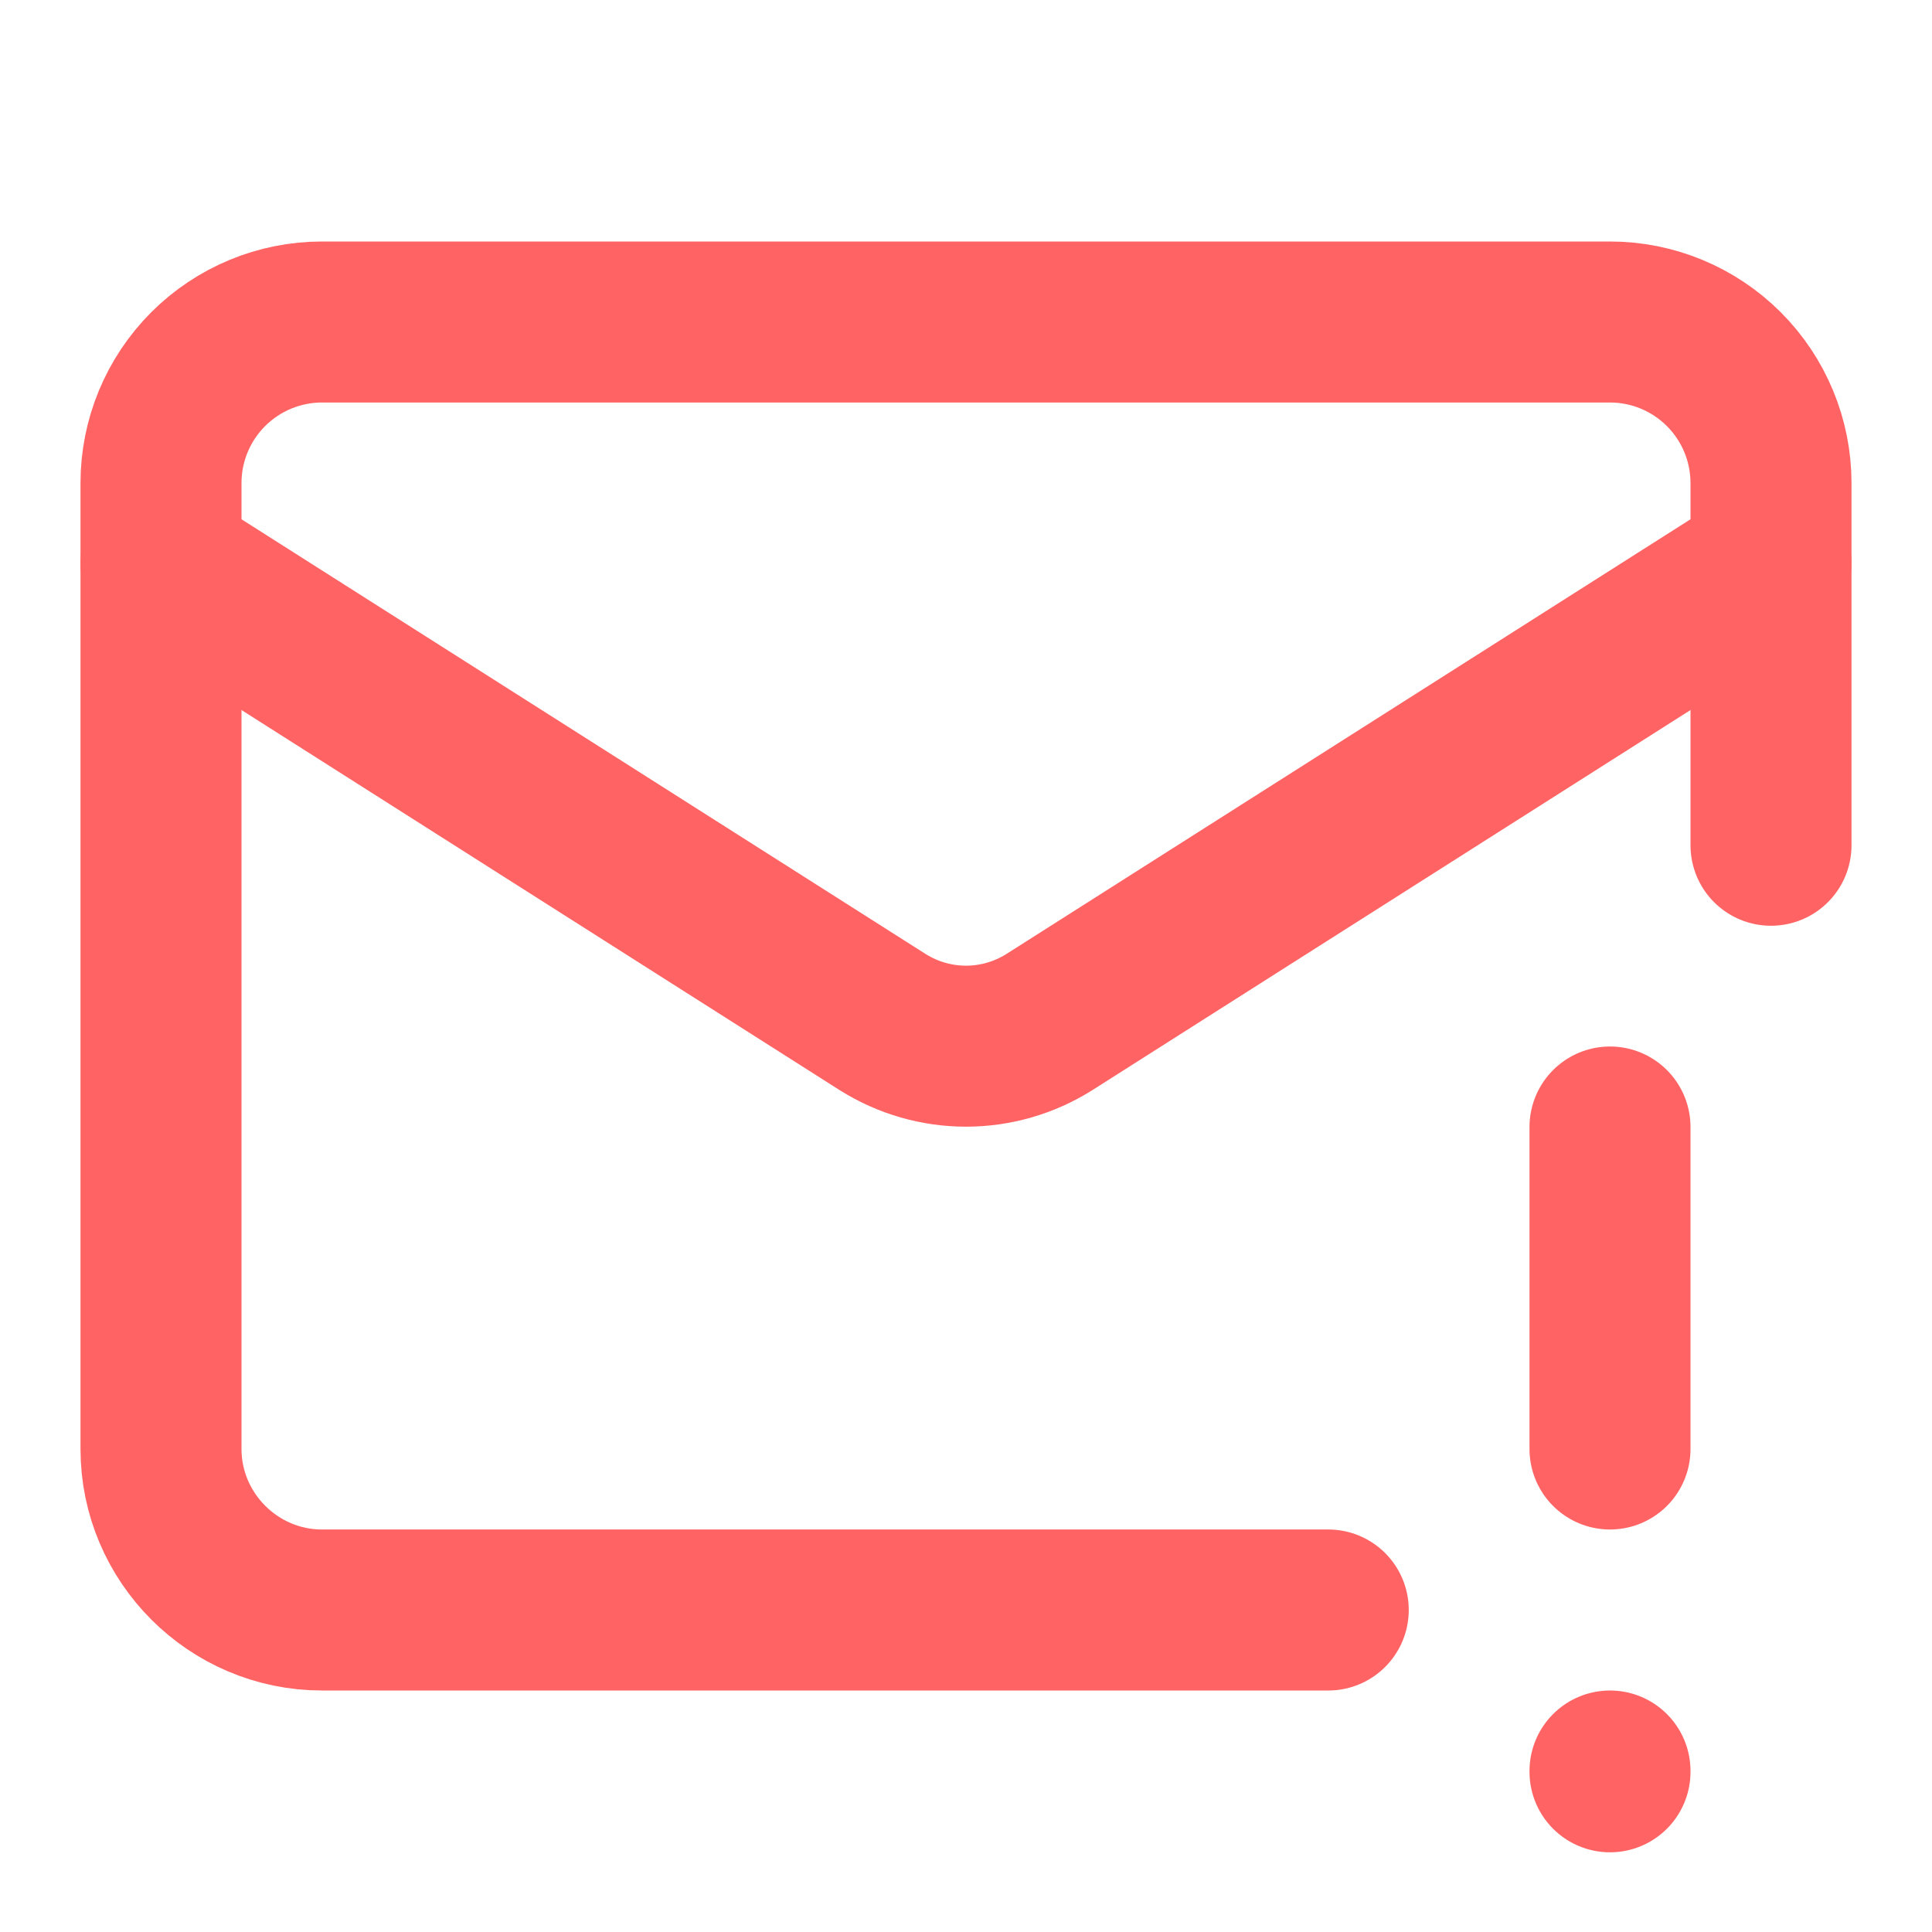 <?xml version="1.0" encoding="UTF-8"?> <svg xmlns="http://www.w3.org/2000/svg" width="24" height="24" viewBox="0 0 24 24" fill="none"><path d="M22 10.5V6C22 5.47 21.789 4.961 21.414 4.586C21.039 4.211 20.53 4 20 4H4C3.47 4 2.961 4.211 2.586 4.586C2.211 4.961 2 5.47 2 6V18C2 19.1 2.9 20 4 20H16.5" stroke="#FF6363" stroke-width="2" stroke-linecap="round" stroke-linejoin="round"></path><path d="M22 7L13.03 12.7C12.721 12.893 12.364 12.996 12 12.996C11.636 12.996 11.279 12.893 10.97 12.7L2 7" stroke="#FF6363" stroke-width="2" stroke-linecap="round" stroke-linejoin="round"></path><path d="M20 14V18" stroke="#FF6363" stroke-width="2" stroke-linecap="round" stroke-linejoin="round"></path><path d="M20 22V22.01" stroke="#FF6363" stroke-width="2" stroke-linecap="round" stroke-linejoin="round"></path></svg> 